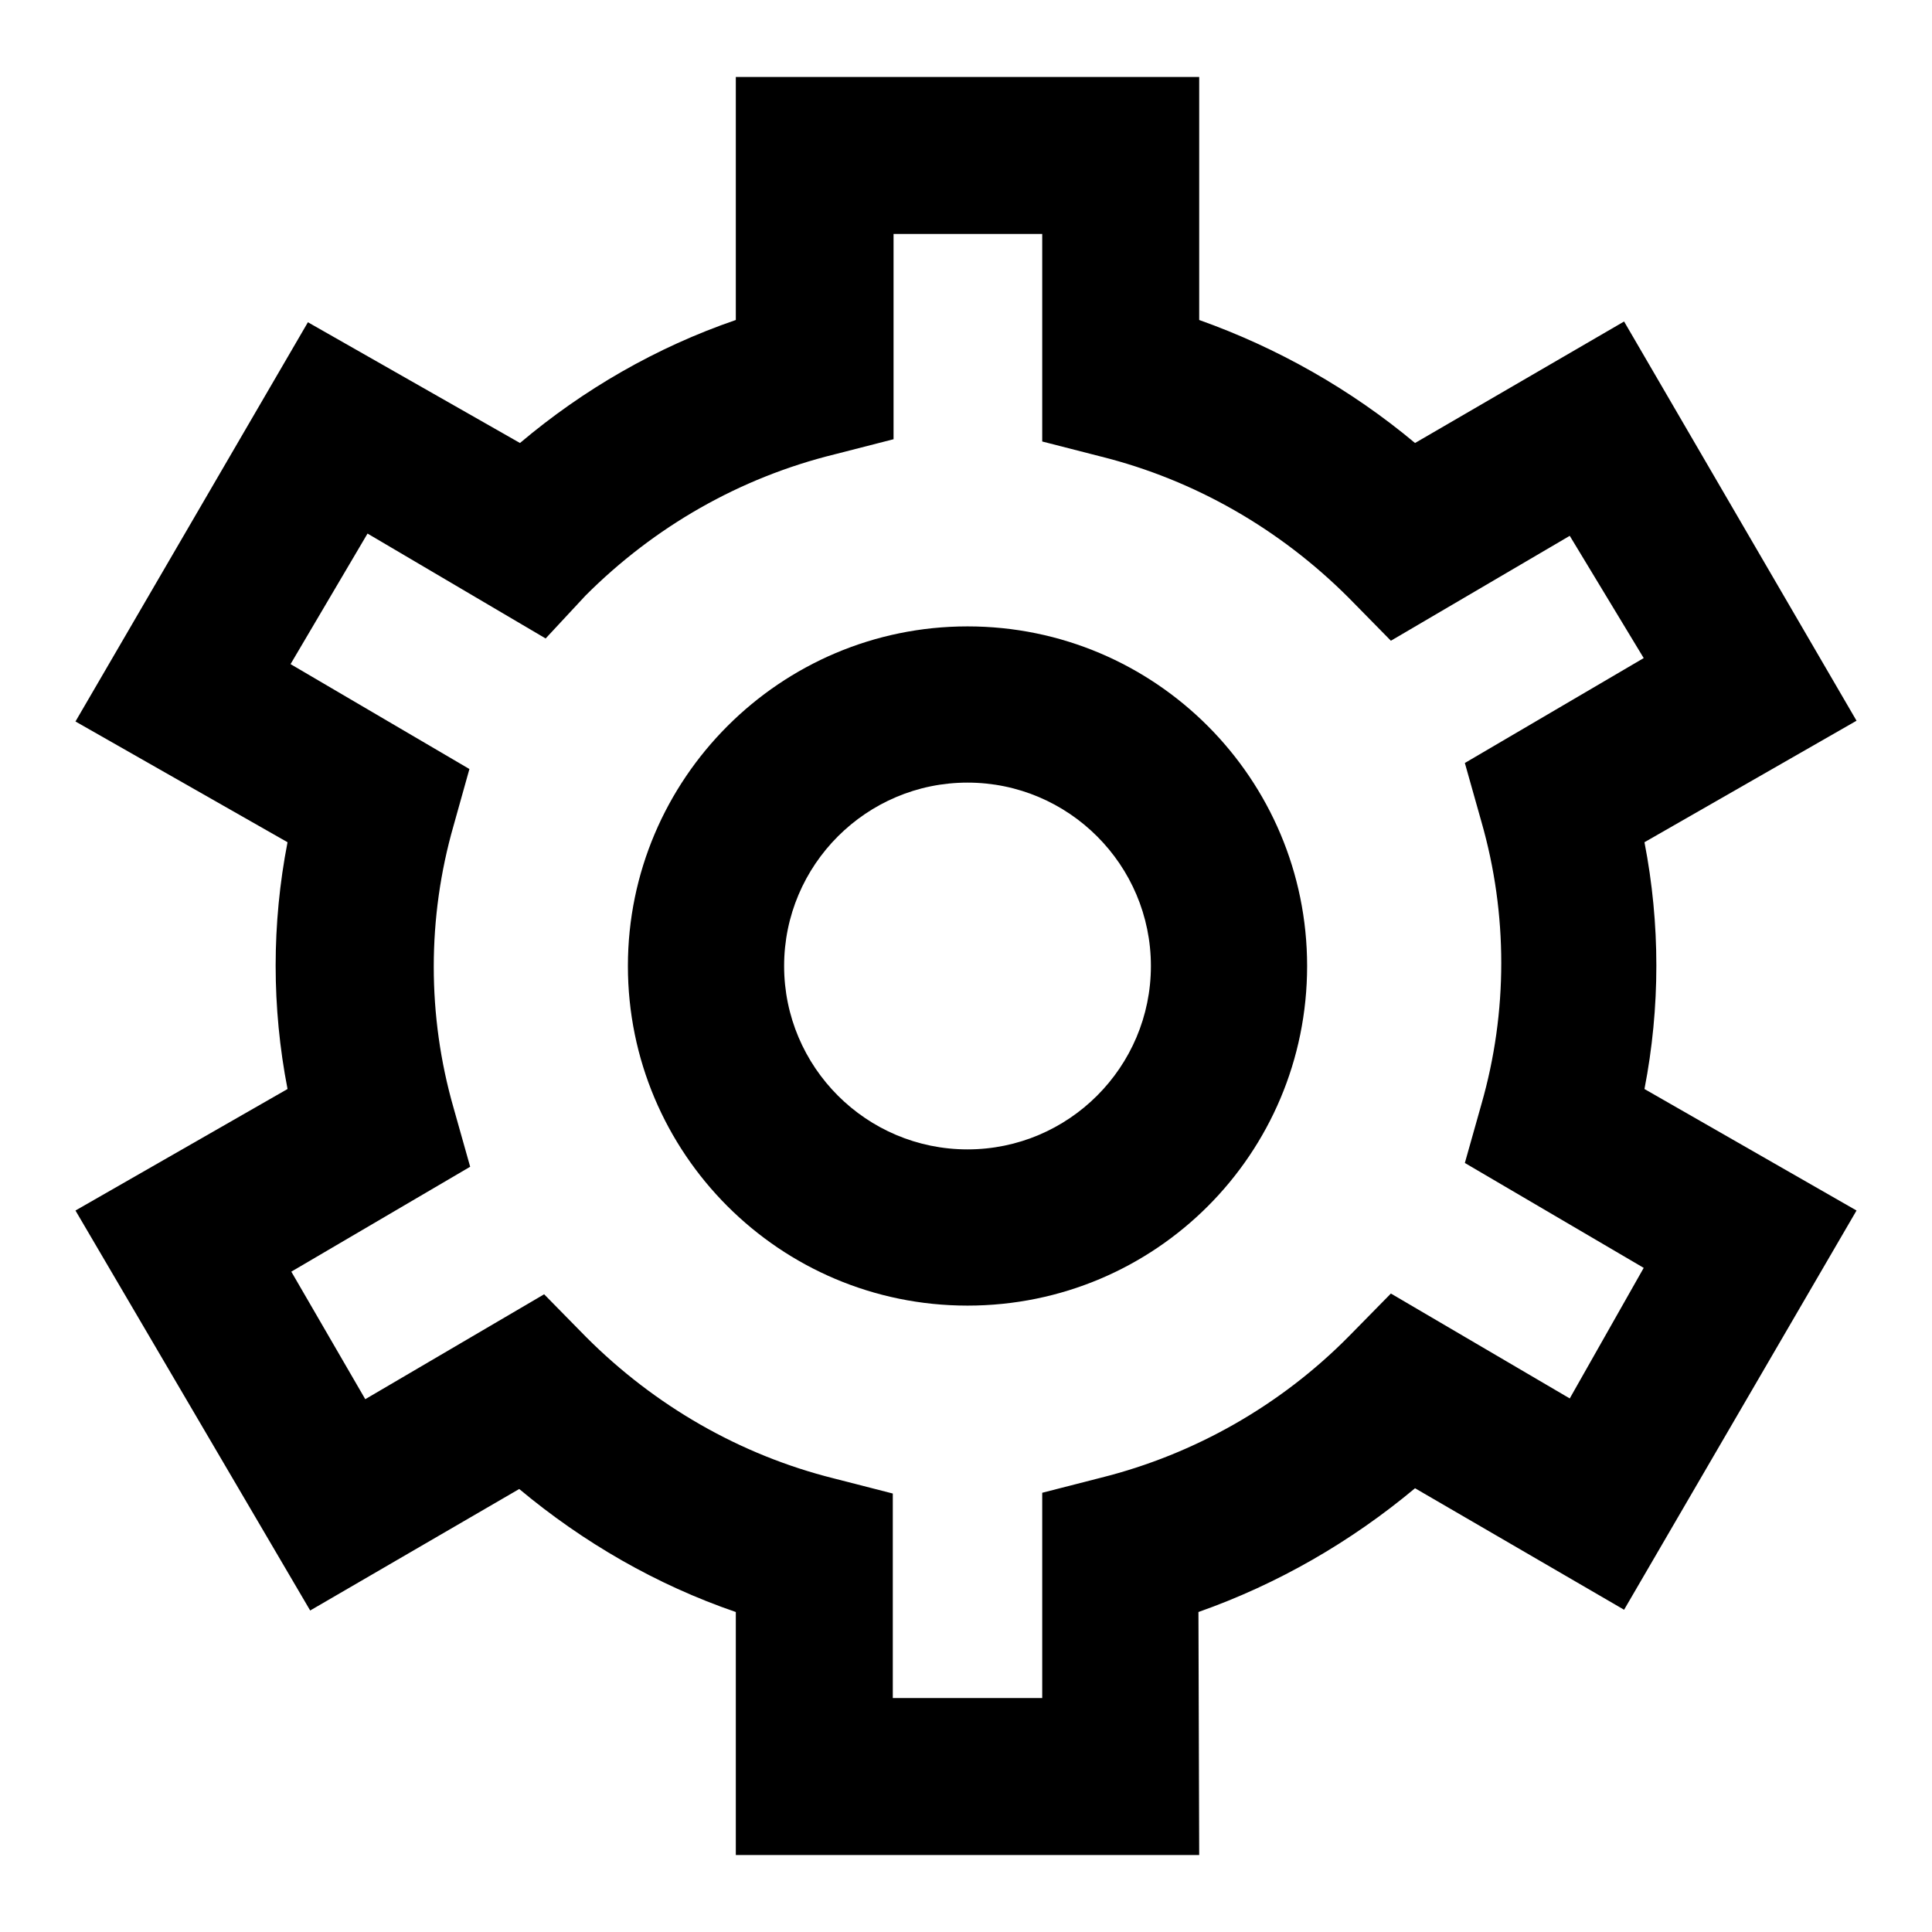 <?xml version="1.0" encoding="utf-8"?>
<!-- Svg Vector Icons : http://www.onlinewebfonts.com/icon -->
<!DOCTYPE svg PUBLIC "-//W3C//DTD SVG 1.1//EN" "http://www.w3.org/Graphics/SVG/1.1/DTD/svg11.dtd">
<svg version="1.1" xmlns="http://www.w3.org/2000/svg" xmlns:xlink="http://www.w3.org/1999/xlink" x="0px" y="0px" viewBox="0 0 256 256" enable-background="new 0 0 256 256" xml:space="preserve">
<g> <path fill="#000000" d="M128.2,173c-24.9,0-45-20.2-45-45s20.2-45,45-45c24.9,0,45,20.2,45,45C173.2,152.9,153.1,173,128.2,173z  M128.2,103.7c-13.4,0-24.3,10.9-24.3,24.3s10.9,24.3,24.3,24.3s24.3-10.9,24.3-24.3l0,0C152.5,114.6,141.6,103.7,128.2,103.7z"/> <path fill="#000000" d="M158.9,245.8H97.5v-32.2c-10.5-3.6-20.2-9.2-28.7-16.3l-27.7,16.1L10,160.4l28.1-16.1 c-2.1-10.8-2.1-21.9,0-32.7L10,95.6l30.8-52.9l28.1,16C77.3,51.6,87,46,97.5,42.4V10.2h61.4v32.2c10.4,3.7,20.1,9.2,28.6,16.3 l27.7-16.1L246,95.5l-28.1,16.1c2.1,10.8,2.1,21.9,0,32.7l28.1,16.1l-30.8,52.9l-27.7-16.1c-8.5,7.1-18.2,12.7-28.7,16.4 L158.9,245.8z M118.3,225h19.8v-27.2l7.8-2c12.4-3.1,23.8-9.6,32.8-18.7l5.6-5.7l23.7,13.9l9.8-17.3l-23.7-13.9l2.2-7.8 c3.5-12.2,3.5-25.2,0-37.4l-2.2-7.8l23.7-13.9L208,71l-23.7,13.9l-5.6-5.7c-9.1-9.1-20.4-15.6-32.8-18.7l-7.8-2V31h-19.7v27.2 l-7.8,2C98,63.3,86.7,69.8,77.6,78.9l-5.3,5.7L48.7,70.7L38.5,88l23.7,13.9l-2.1,7.5c-3.5,12.2-3.5,25.2,0,37.4l2.2,7.8l-23.7,13.9 l9.8,16.9l23.7-13.9l5.6,5.7c9.1,9.1,20.4,15.6,32.8,18.7l7.8,2L118.3,225z"/></g>
</svg>